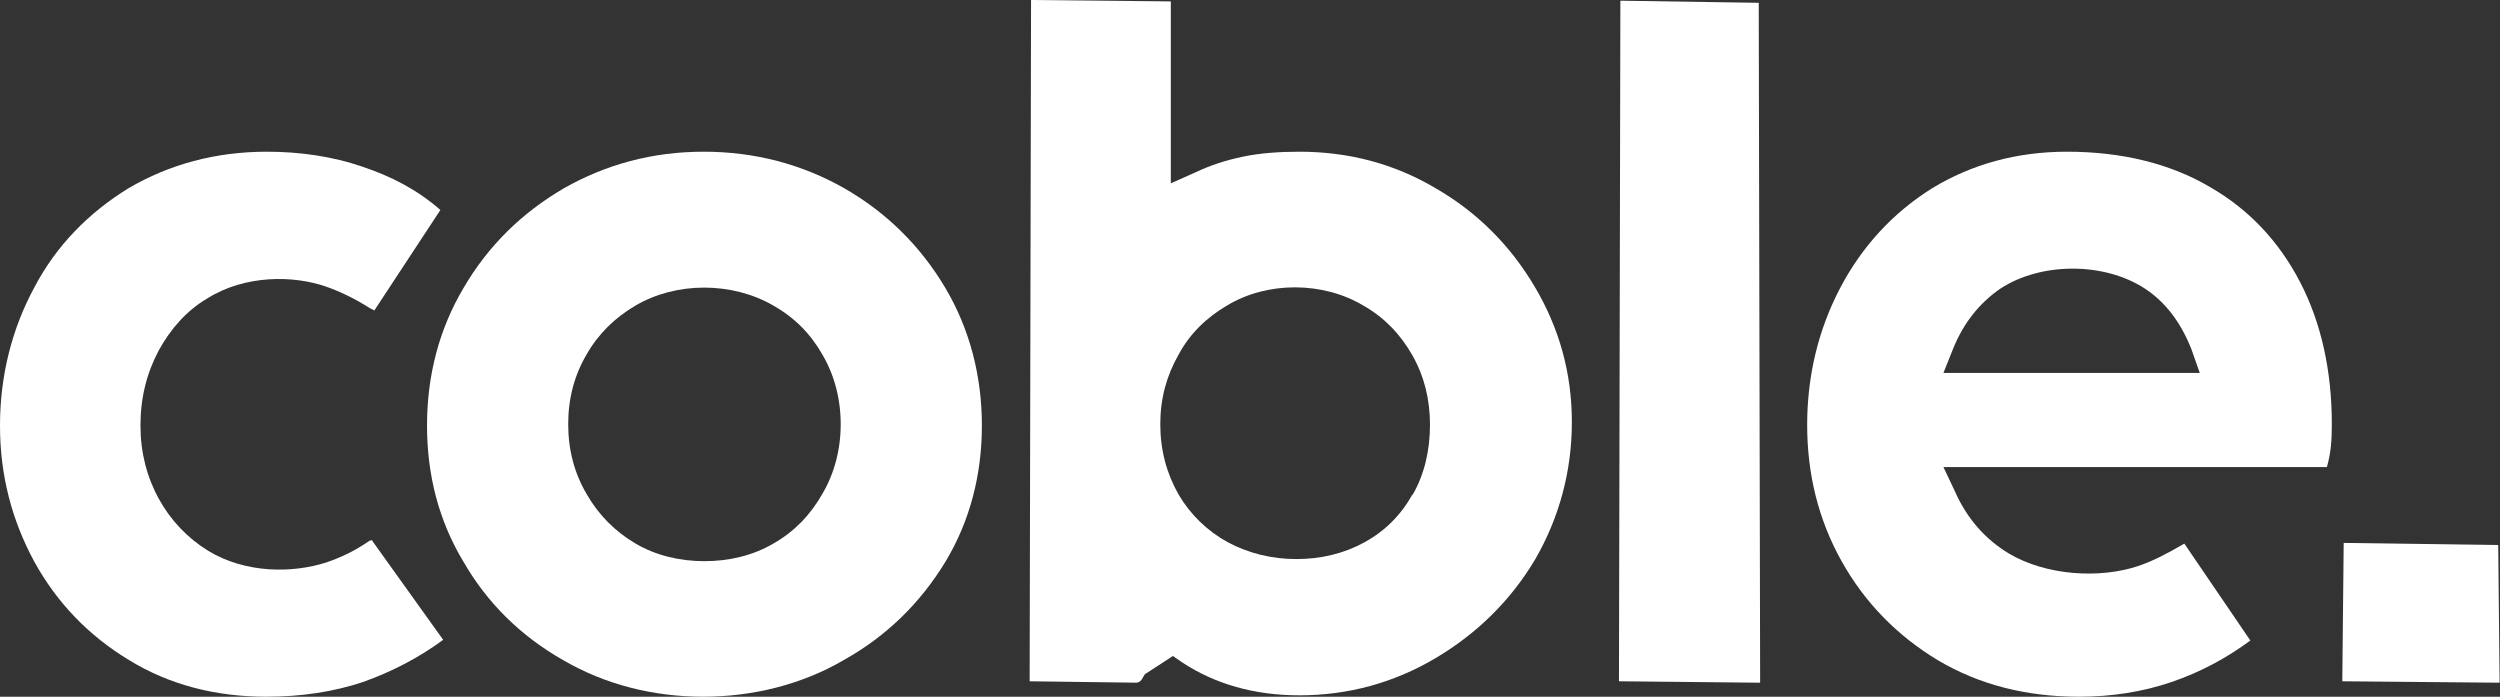 <svg width="915" height="255" viewBox="0 0 915 255" fill="none" xmlns="http://www.w3.org/2000/svg">
<rect x="0" y="0" width="915" height="255" fill="#333333" stroke="none"/>
<path d="M136.241 197.933C136.241 197.933 136.498 197.419 135.213 197.933C130.072 201.532 124.673 204.102 119.275 205.902C107.193 209.758 89.97 210.015 76.089 201.532C68.634 196.905 62.465 190.478 58.095 182.509C53.725 174.54 51.412 165.544 51.412 155.775C51.412 145.493 53.725 136.496 58.095 128.27C62.465 120.301 68.377 113.618 75.832 109.248C89.713 100.508 107.45 100.765 119.275 104.878C124.416 106.677 129.815 109.248 135.47 112.847C136.498 113.361 137.012 113.618 137.012 113.618L161.176 76.858C152.693 69.404 143.181 64.519 132.385 60.921C121.846 57.322 110.021 55.523 97.682 55.523C78.917 55.523 61.951 60.15 47.042 68.89C32.389 77.887 20.564 89.968 12.596 105.135C4.37 120.301 0 137.524 0 155.775C0 174.027 4.37 190.478 12.596 205.645C20.822 220.554 32.389 232.636 47.299 241.633C61.951 250.63 78.917 255 97.425 255C110.278 255 122.103 253.2 132.899 249.602C143.696 245.746 153.464 240.605 162.204 234.178L136.241 197.933Z" fill="white"/>
<path d="M346 105.392C337.003 90.225 324.665 77.887 308.984 68.89C293.561 60.15 276.338 55.523 257.573 55.523C238.807 55.523 221.841 60.15 206.418 68.89C190.994 77.887 178.655 89.968 169.658 105.392C160.661 120.558 156.292 137.524 156.292 155.775C156.292 174.027 160.661 190.735 169.658 205.645C178.398 220.811 190.737 232.893 206.161 241.633C221.584 250.63 239.321 255 257.315 255C275.309 255 293.304 250.63 308.727 241.633C324.408 232.893 336.746 220.811 346 205.645C354.998 190.735 359.368 173.769 359.368 155.775C359.368 137.781 354.998 120.558 346 105.392ZM301.015 180.71C296.645 188.422 290.733 194.591 283.021 198.961C275.567 203.331 266.827 205.387 257.83 205.387C248.833 205.387 240.093 203.331 232.638 198.961C225.183 194.591 219.014 188.422 214.644 180.71C210.274 173.255 207.96 164.772 207.96 155.261C207.96 145.75 210.274 137.267 214.644 129.813C219.014 122.101 225.183 116.188 232.638 111.818C247.547 103.078 267.855 103.078 283.021 111.818C290.733 116.188 296.645 122.101 301.015 129.813C305.385 137.267 307.699 146.007 307.699 155.261C307.699 164.515 305.385 173.255 301.015 180.71Z" fill="white"/>
<path d="M561.677 104.88C552.68 89.713 540.598 77.632 525.432 68.892C510.265 59.895 493.556 55.525 475.562 55.525C468.107 55.525 461.167 56.039 454.997 57.324C448.828 58.609 443.173 60.409 437.775 62.979L428.52 67.092V0.514L377.366 0L376.852 249.347L415.924 249.861C415.924 249.861 417.467 249.861 418.238 248.061L419.009 246.776L429.292 240.093L432.633 242.406C444.715 250.375 459.11 254.488 475.562 254.488C493.556 254.488 510.265 249.861 525.432 240.864C540.598 231.867 552.937 219.785 561.934 204.618C570.674 189.452 575.301 172.486 575.301 154.492C575.301 136.498 570.674 120.046 561.677 104.88ZM516.949 180.969C512.836 188.424 506.923 194.336 499.468 198.449C492.014 202.562 483.531 204.618 474.534 204.618C465.537 204.618 457.054 202.562 449.342 198.449C441.887 194.336 435.718 188.424 431.348 180.969C426.978 173.257 424.665 164.774 424.665 155.263C424.665 145.752 426.978 137.526 431.348 129.815C435.461 122.103 441.63 116.19 449.085 111.82C463.995 102.823 484.302 103.08 498.955 111.82C506.666 116.19 512.579 122.36 516.949 130.072C521.319 137.783 523.375 146.266 523.375 155.521C523.375 164.775 521.319 173.772 516.949 181.226V180.969Z" fill="white"/>
<path d="M643.697 1.028L593.057 0.257L592.543 249.347L643.44 249.861H644.211L643.697 1.028Z" fill="white"/>
<path d="M853.447 155.261C853.447 135.725 849.591 118.245 841.879 103.335C834.167 88.426 823.113 76.601 808.718 68.375C794.323 59.892 776.586 55.523 756.535 55.523C738.027 55.523 721.575 60.15 707.18 68.89C692.785 77.887 681.474 90.225 673.505 105.392C665.537 120.558 661.424 137.524 661.424 155.518C661.424 173.513 665.537 190.221 674.02 205.387C682.503 220.554 694.327 232.636 709.237 241.633C724.403 250.63 741.626 255 760.905 255C772.987 255 784.298 253.2 794.837 249.602C805.377 246.003 814.888 240.862 823.628 234.435L799.464 198.961C793.295 202.56 787.897 205.388 782.498 207.187C768.617 211.814 749.081 210.786 735.199 202.56C726.716 197.419 720.033 189.964 715.663 180.196L711.293 170.942H851.647C853.19 165.543 853.447 160.659 853.447 155.261ZM711.293 136.496L714.892 127.499C718.748 117.988 724.66 110.79 732.115 105.649C747.024 95.881 770.159 95.881 785.069 105.649C792.524 110.533 798.179 117.988 802.035 127.756L805.119 136.496H711.293Z" fill="white"/>
<path d="M914.346 199.477L857.793 198.706L857.279 249.346L913.832 249.86H914.86L914.346 199.477Z" fill="white"/>
</svg>
